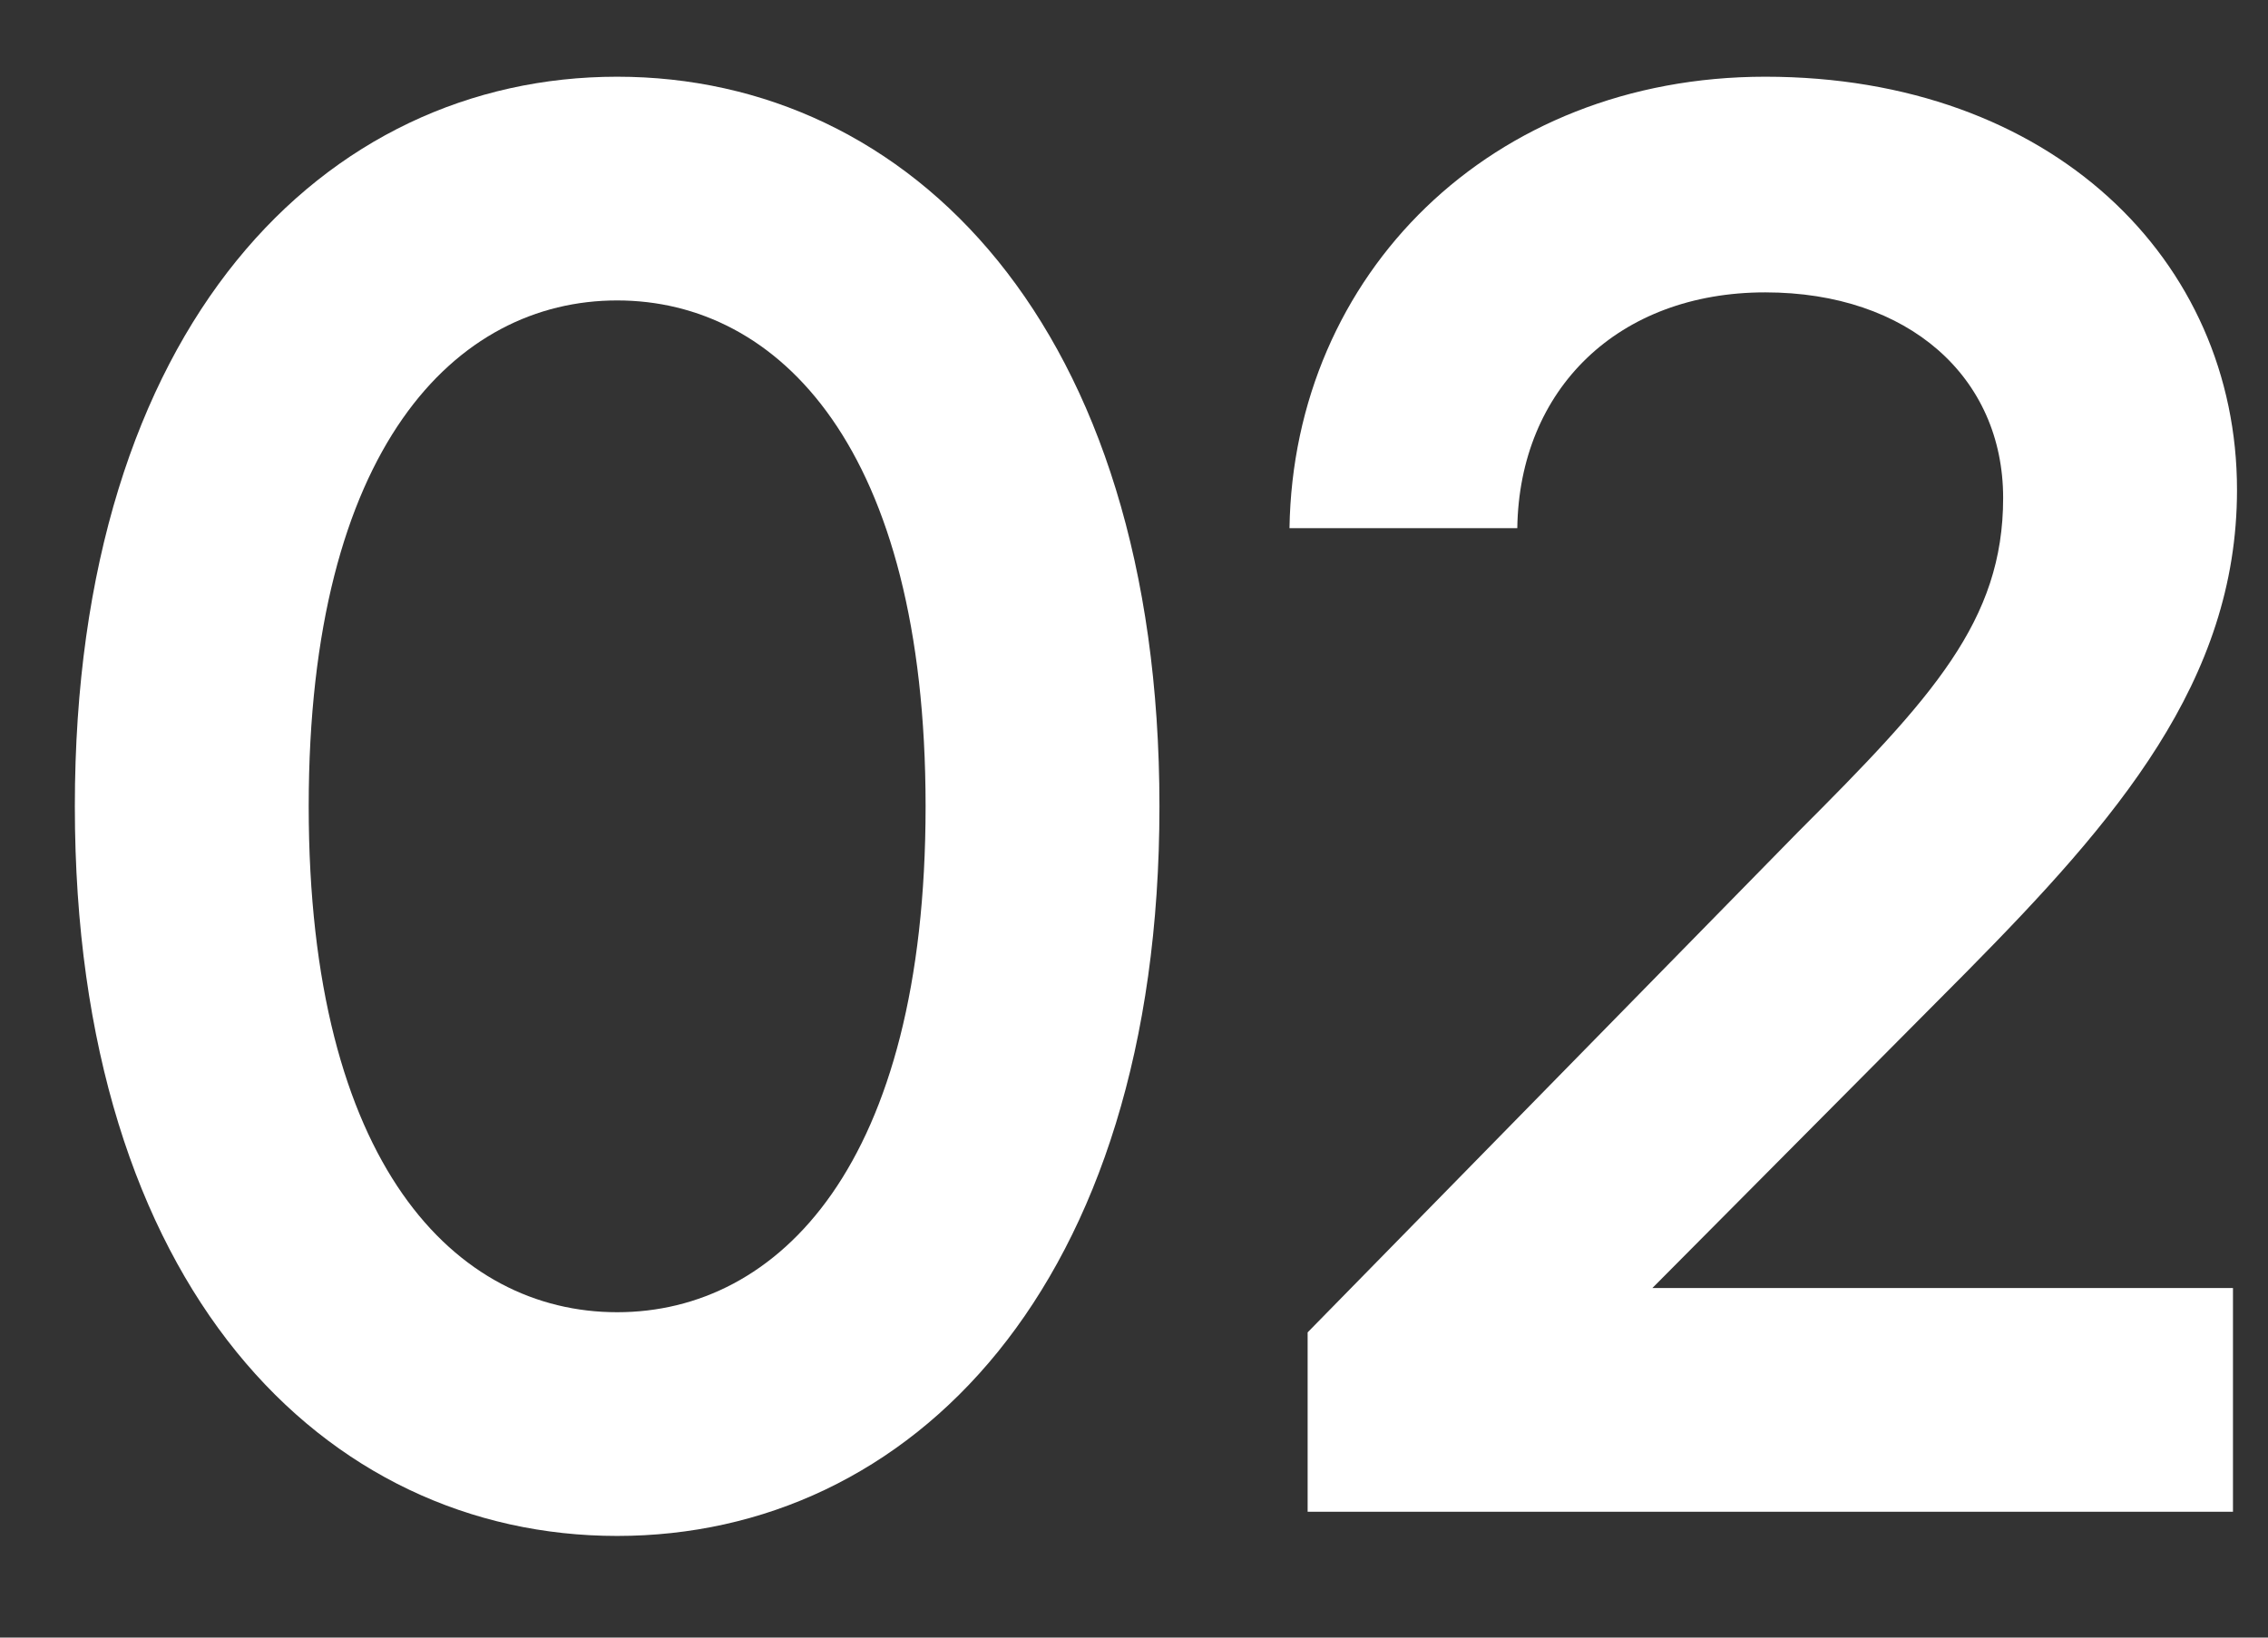 <svg width="18" height="13" viewBox="0 0 18 13" fill="none" xmlns="http://www.w3.org/2000/svg">
<rect x="0" y="0" width="18" height="13" fill="#333333" stroke="none"/>
<path d="M15.61 7.713L13.114 10.225H17.722V12.001H10.378V10.577L14.266 6.609C15.338 5.537 15.898 4.929 15.898 3.953C15.898 2.993 15.146 2.321 14.01 2.321C12.842 2.321 12.058 3.089 12.042 4.193H10.234C10.266 2.177 11.834 0.609 14.01 0.609C16.282 0.609 17.754 2.065 17.754 3.889C17.754 5.409 16.794 6.513 15.61 7.713Z" fill="white"/>
<path d="M4.898 12.193C2.578 12.193 0.594 10.225 0.594 6.401C0.594 2.577 2.578 0.609 4.898 0.609C7.218 0.609 9.202 2.577 9.202 6.401C9.202 10.225 7.218 12.193 4.898 12.193ZM4.898 10.417C6.178 10.417 7.346 9.249 7.346 6.401C7.346 3.553 6.178 2.385 4.898 2.385C3.618 2.385 2.45 3.553 2.45 6.401C2.45 9.249 3.618 10.417 4.898 10.417Z" fill="white"/>
</svg>
